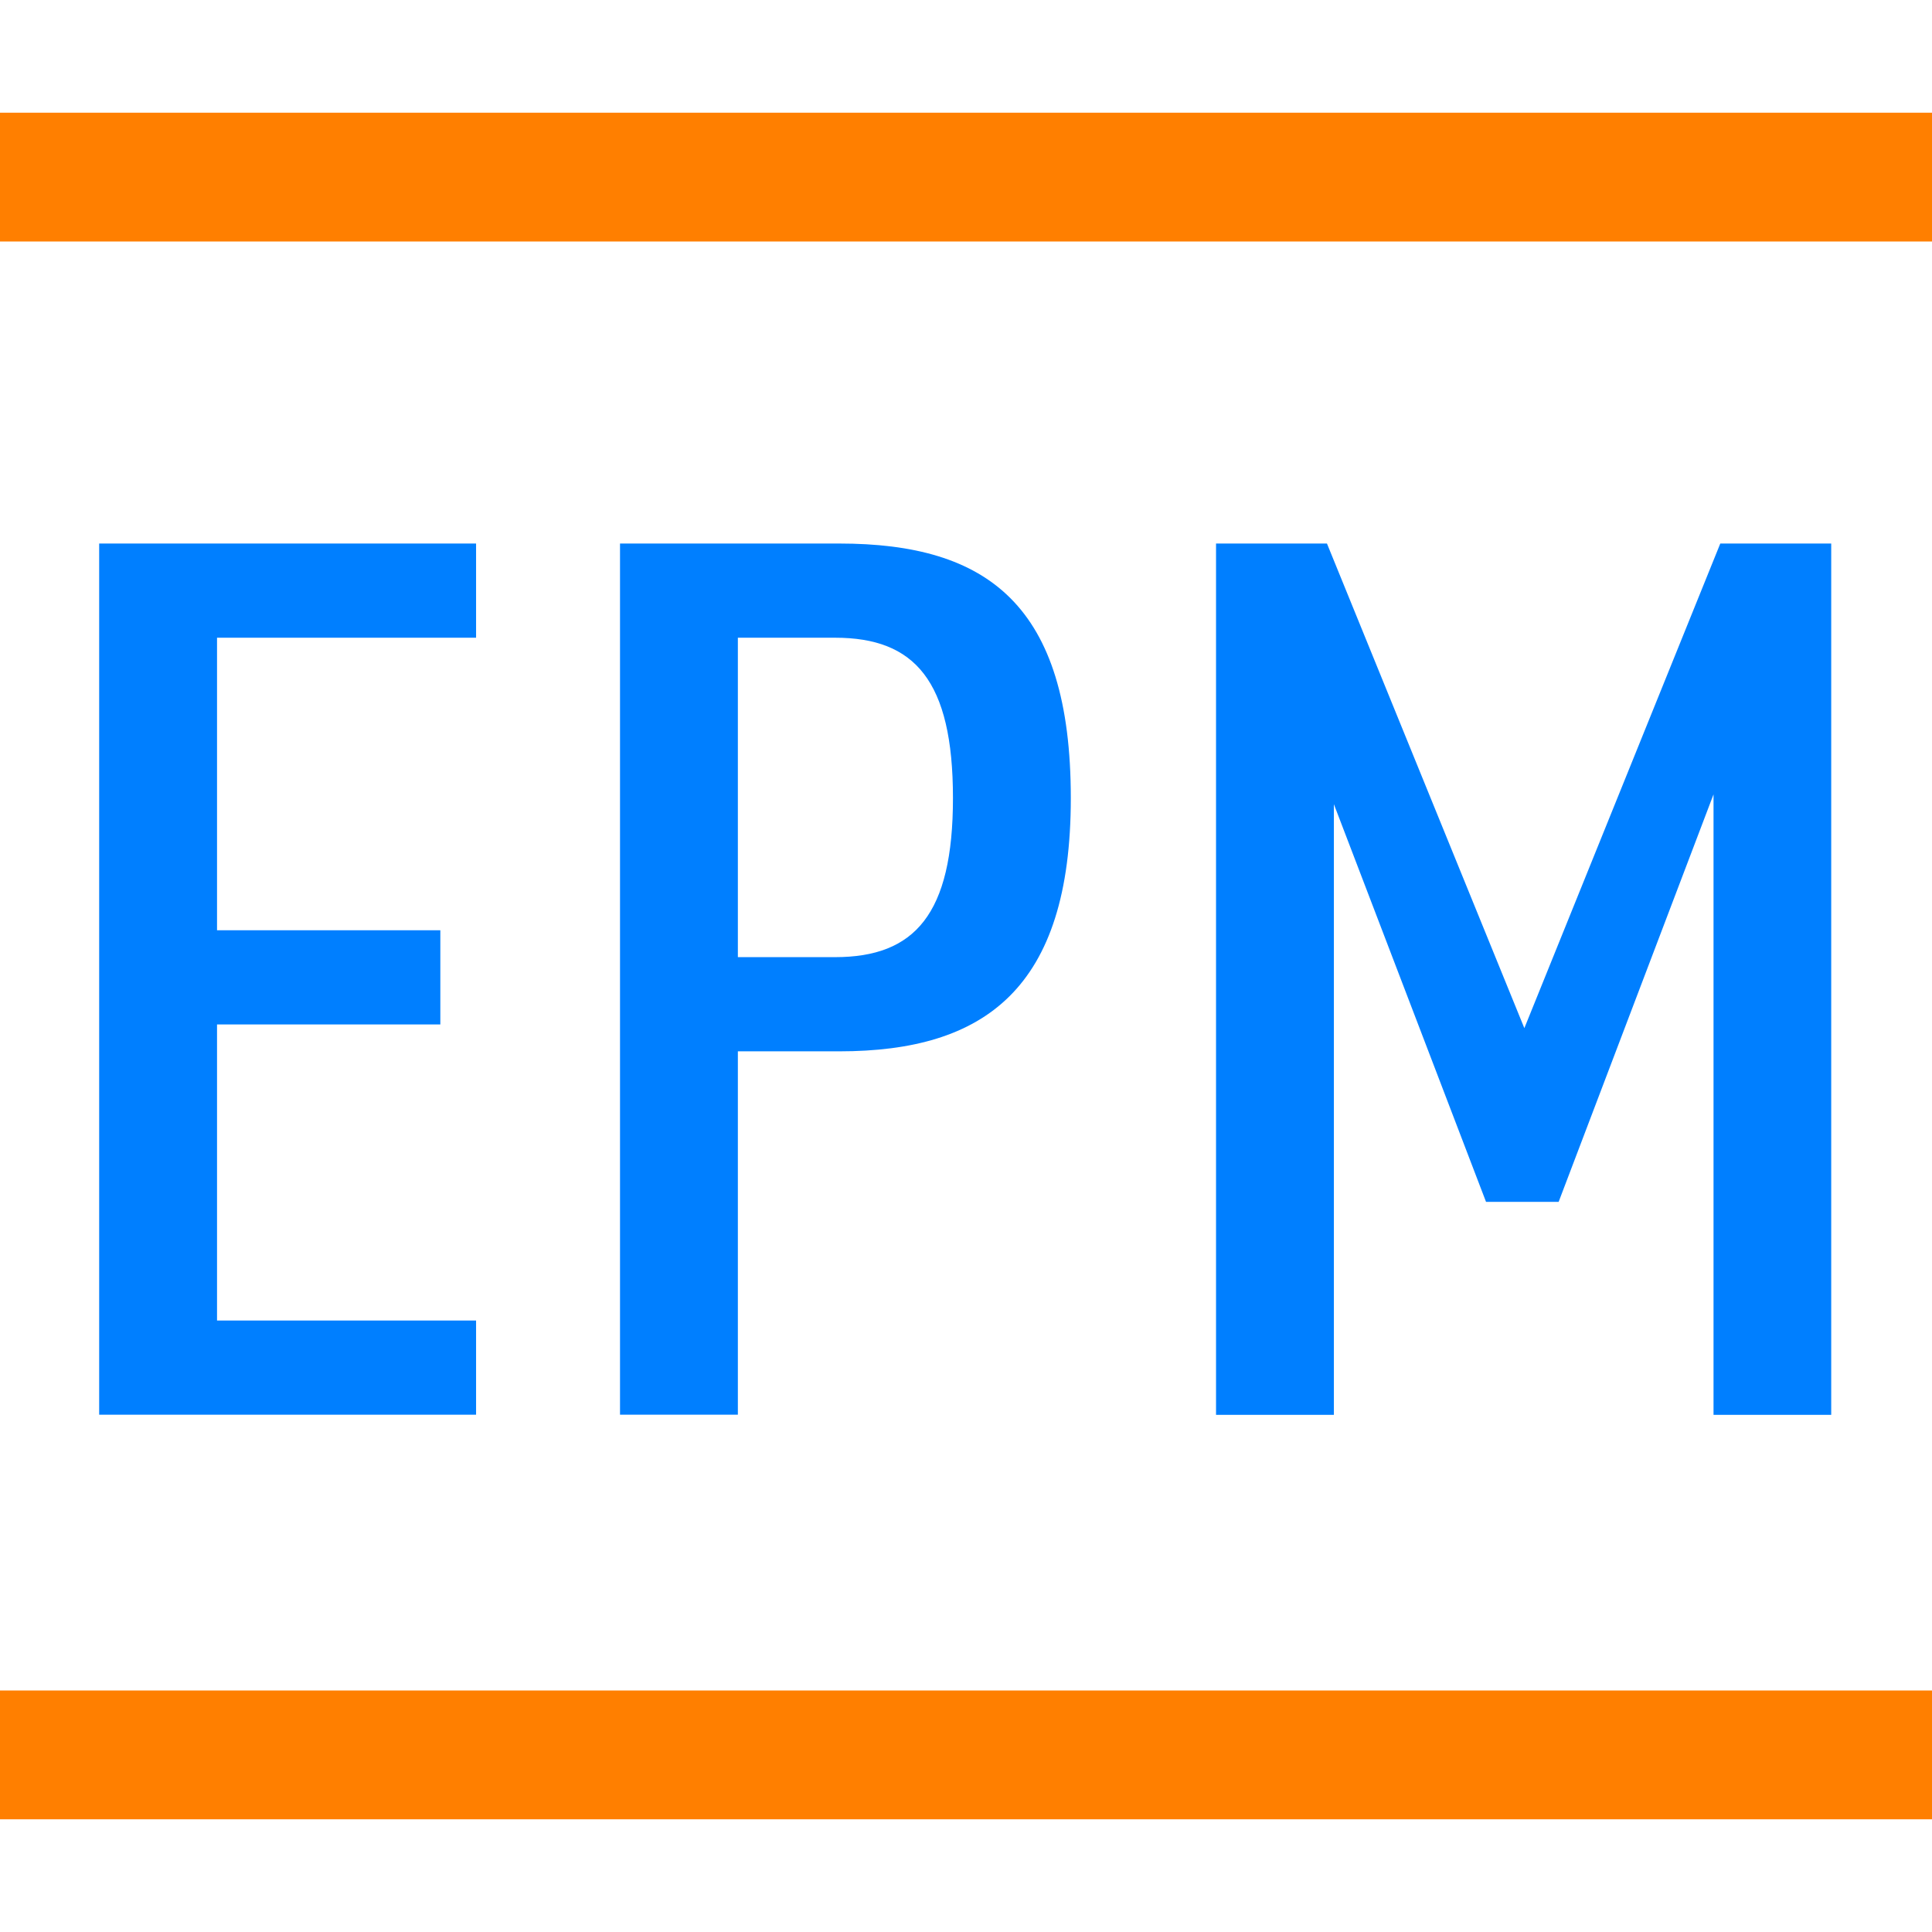 <?xml version="1.0" encoding="utf-8"?>
<!-- Generator: Adobe Illustrator 24.1.1, SVG Export Plug-In . SVG Version: 6.00 Build 0)  -->
<svg version="1.1" id="Layer_1" xmlns="http://www.w3.org/2000/svg" xmlns:xlink="http://www.w3.org/1999/xlink" x="0px" y="0px"
	 viewBox="0 0 120 120" style="enable-background:new 0 0 120 120;" xml:space="preserve">
<style type="text/css">
	.st0{fill:#007FFF;}
	.st1{fill:#FF7F00;}
</style>
<g>
	<path class="st0" d="M6.16,87.87V33.76h23.41v5.85H13.48v18.17h13.87v5.85H13.48v18.39h16.09v5.85H6.16z"/>
	<path class="st0" d="M52.13,65.3h-6.3v22.57h-7.32V33.76h13.62c9.19,0,14.38,3.8,14.38,15.81C66.51,61.42,61.15,65.3,52.13,65.3z
		 M51.87,39.61h-6.04v19.84h6.04c4.94,0,7.32-2.66,7.32-9.88C59.19,42.27,56.81,39.61,51.87,39.61z"/>
	<path class="st0" d="M106.43,87.87V49.34l-9.62,25.31H92.3l-9.45-24.7v37.93h-7.32V33.76h6.89l12.26,30.1l12.17-30.1h6.89v54.12
		H106.43z"/>
</g>
<rect y="7" class="st1" width="120" height="8"/>
<rect y="105" class="st1" width="120" height="8"/>
</svg>
